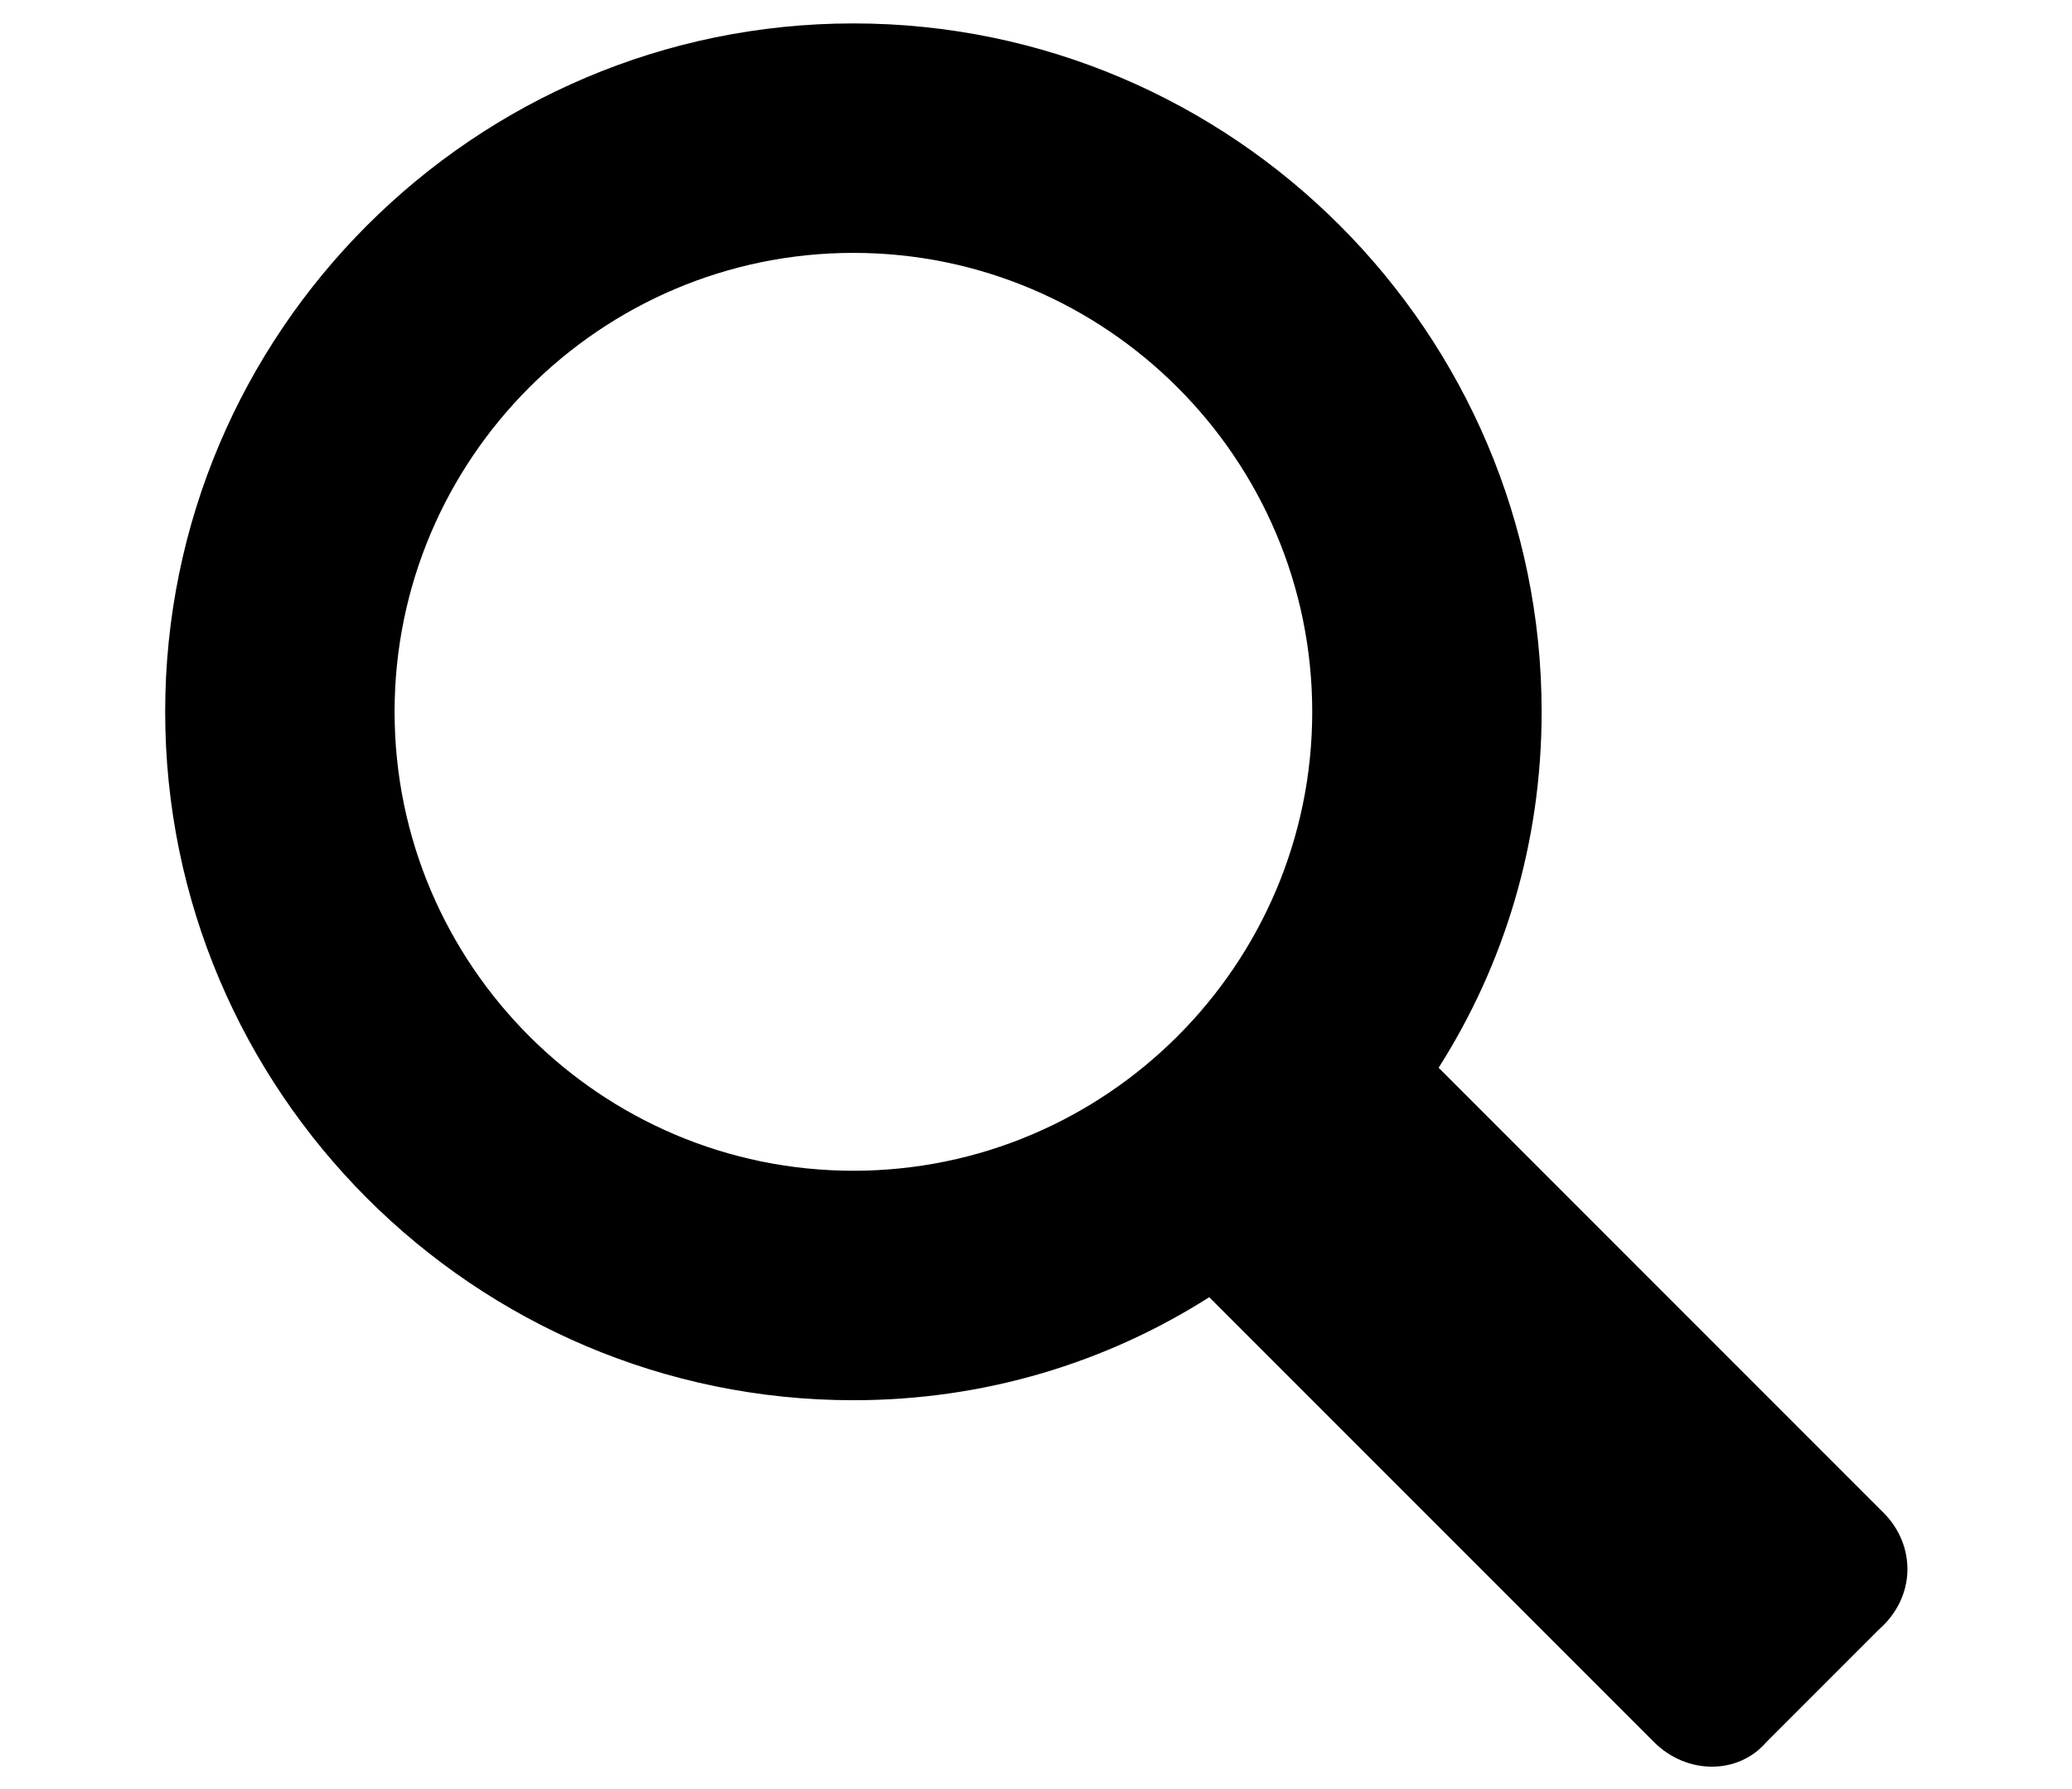 <?xml version="1.0" encoding="utf-8"?>
<!-- Generator: Adobe Illustrator 22.1.0, SVG Export Plug-In . SVG Version: 6.00 Build 0)  -->
<svg version="1.1" id="Layer_1" xmlns="http://www.w3.org/2000/svg" xmlns:xlink="http://www.w3.org/1999/xlink" x="0px" y="0px"
	 viewBox="0 0 38 38.2" style="enable-background:new 0 0 38 38.2; width:38; height:32.8" xml:space="preserve">
<path d="M37.1,32.3l-9.5-9.5c1.4-2.2,2.2-4.8,2.2-7.6c0-8.1-6.6-14.7-14.7-14.7C7,0.5,0.4,7.1,0.4,15.2c0,8.1,6.6,14.7,14.7,14.7
	c2.8,0,5.4-0.8,7.6-2.2l9.5,9.5c0.7,0.7,1.8,0.7,2.4,0l2.4-2.4C37.8,34.1,37.8,33,37.1,32.3z M15.1,25c-5.4,0-9.8-4.4-9.8-9.8
	s4.4-9.8,9.8-9.8s9.8,4.4,9.8,9.8S20.5,25,15.1,25z"/>
</svg>
